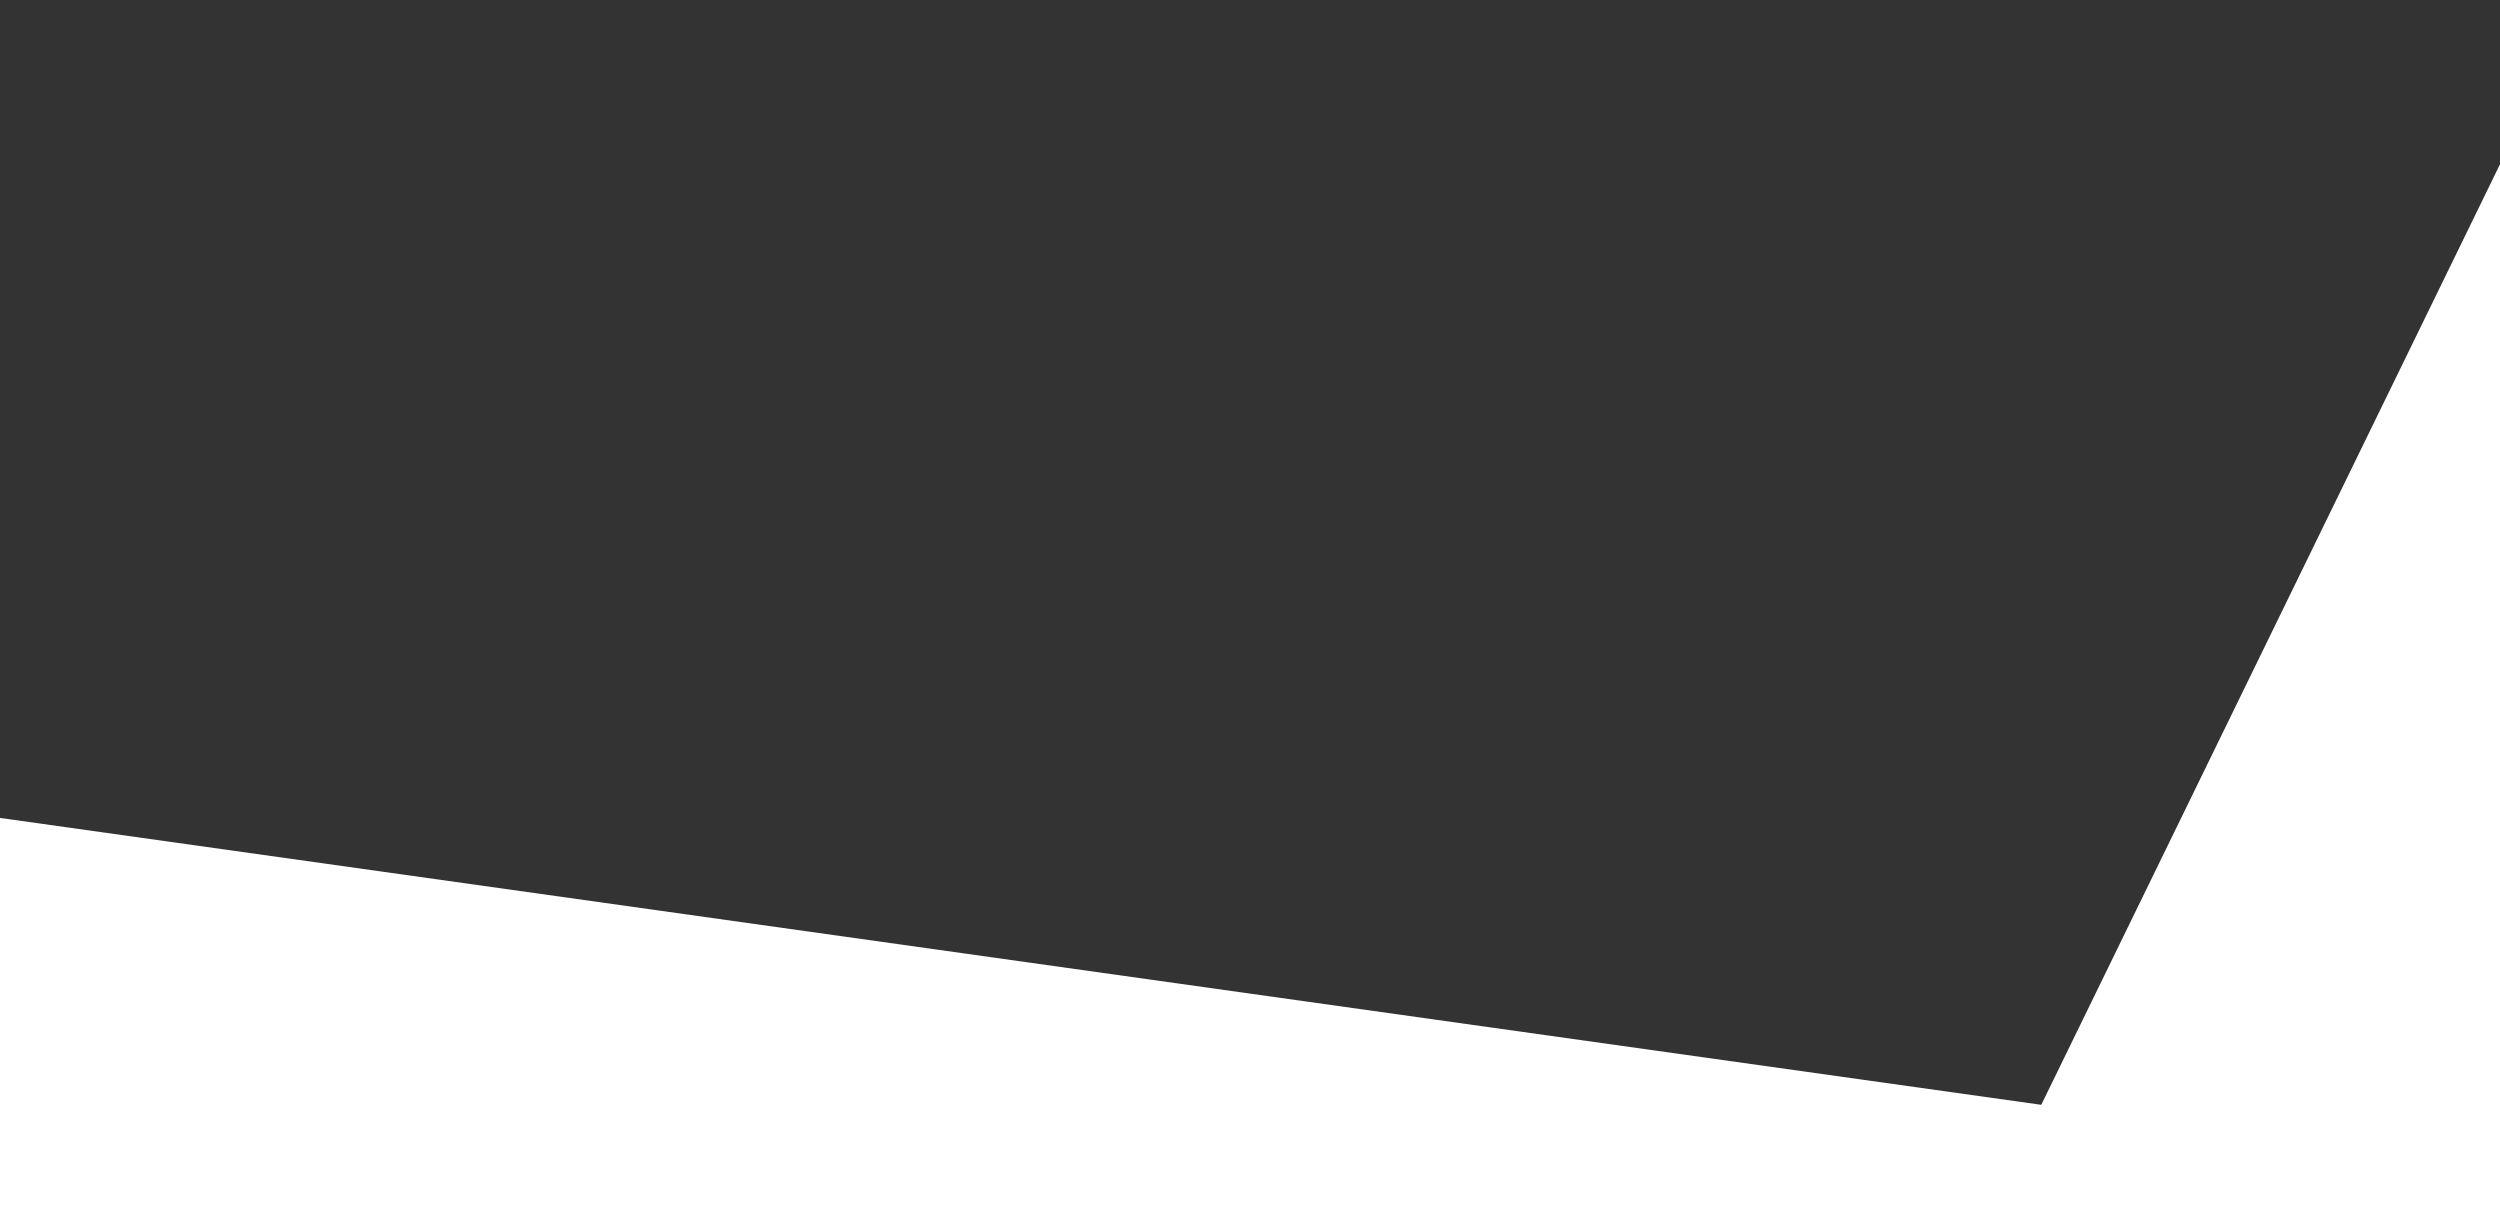 <?xml version="1.0" encoding="UTF-8"?>
<svg width="1440px" height="696px" viewBox="0 0 1440 696" version="1.1" xmlns="http://www.w3.org/2000/svg" xmlns:xlink="http://www.w3.org/1999/xlink">
    <rect x="0" y="0" width="1440" height="696" fill="#333333" stroke="none"/>
    <!-- Generator: Sketch 54.1 (76490) - https://sketchapp.com -->
    <title>main/bg--space</title>
    <desc>Created with Sketch.</desc>
    <g id="main/bg--space" stroke="none" stroke-width="1" fill="none" fill-rule="evenodd">
        <path d="M1440,94.613 L1440,696 L0,696 L0,471.129 L1175.766,636.372 L1440,94.613 Z" id="Combined-Shape" fill="#FFFFFF"></path>
    </g>
</svg>